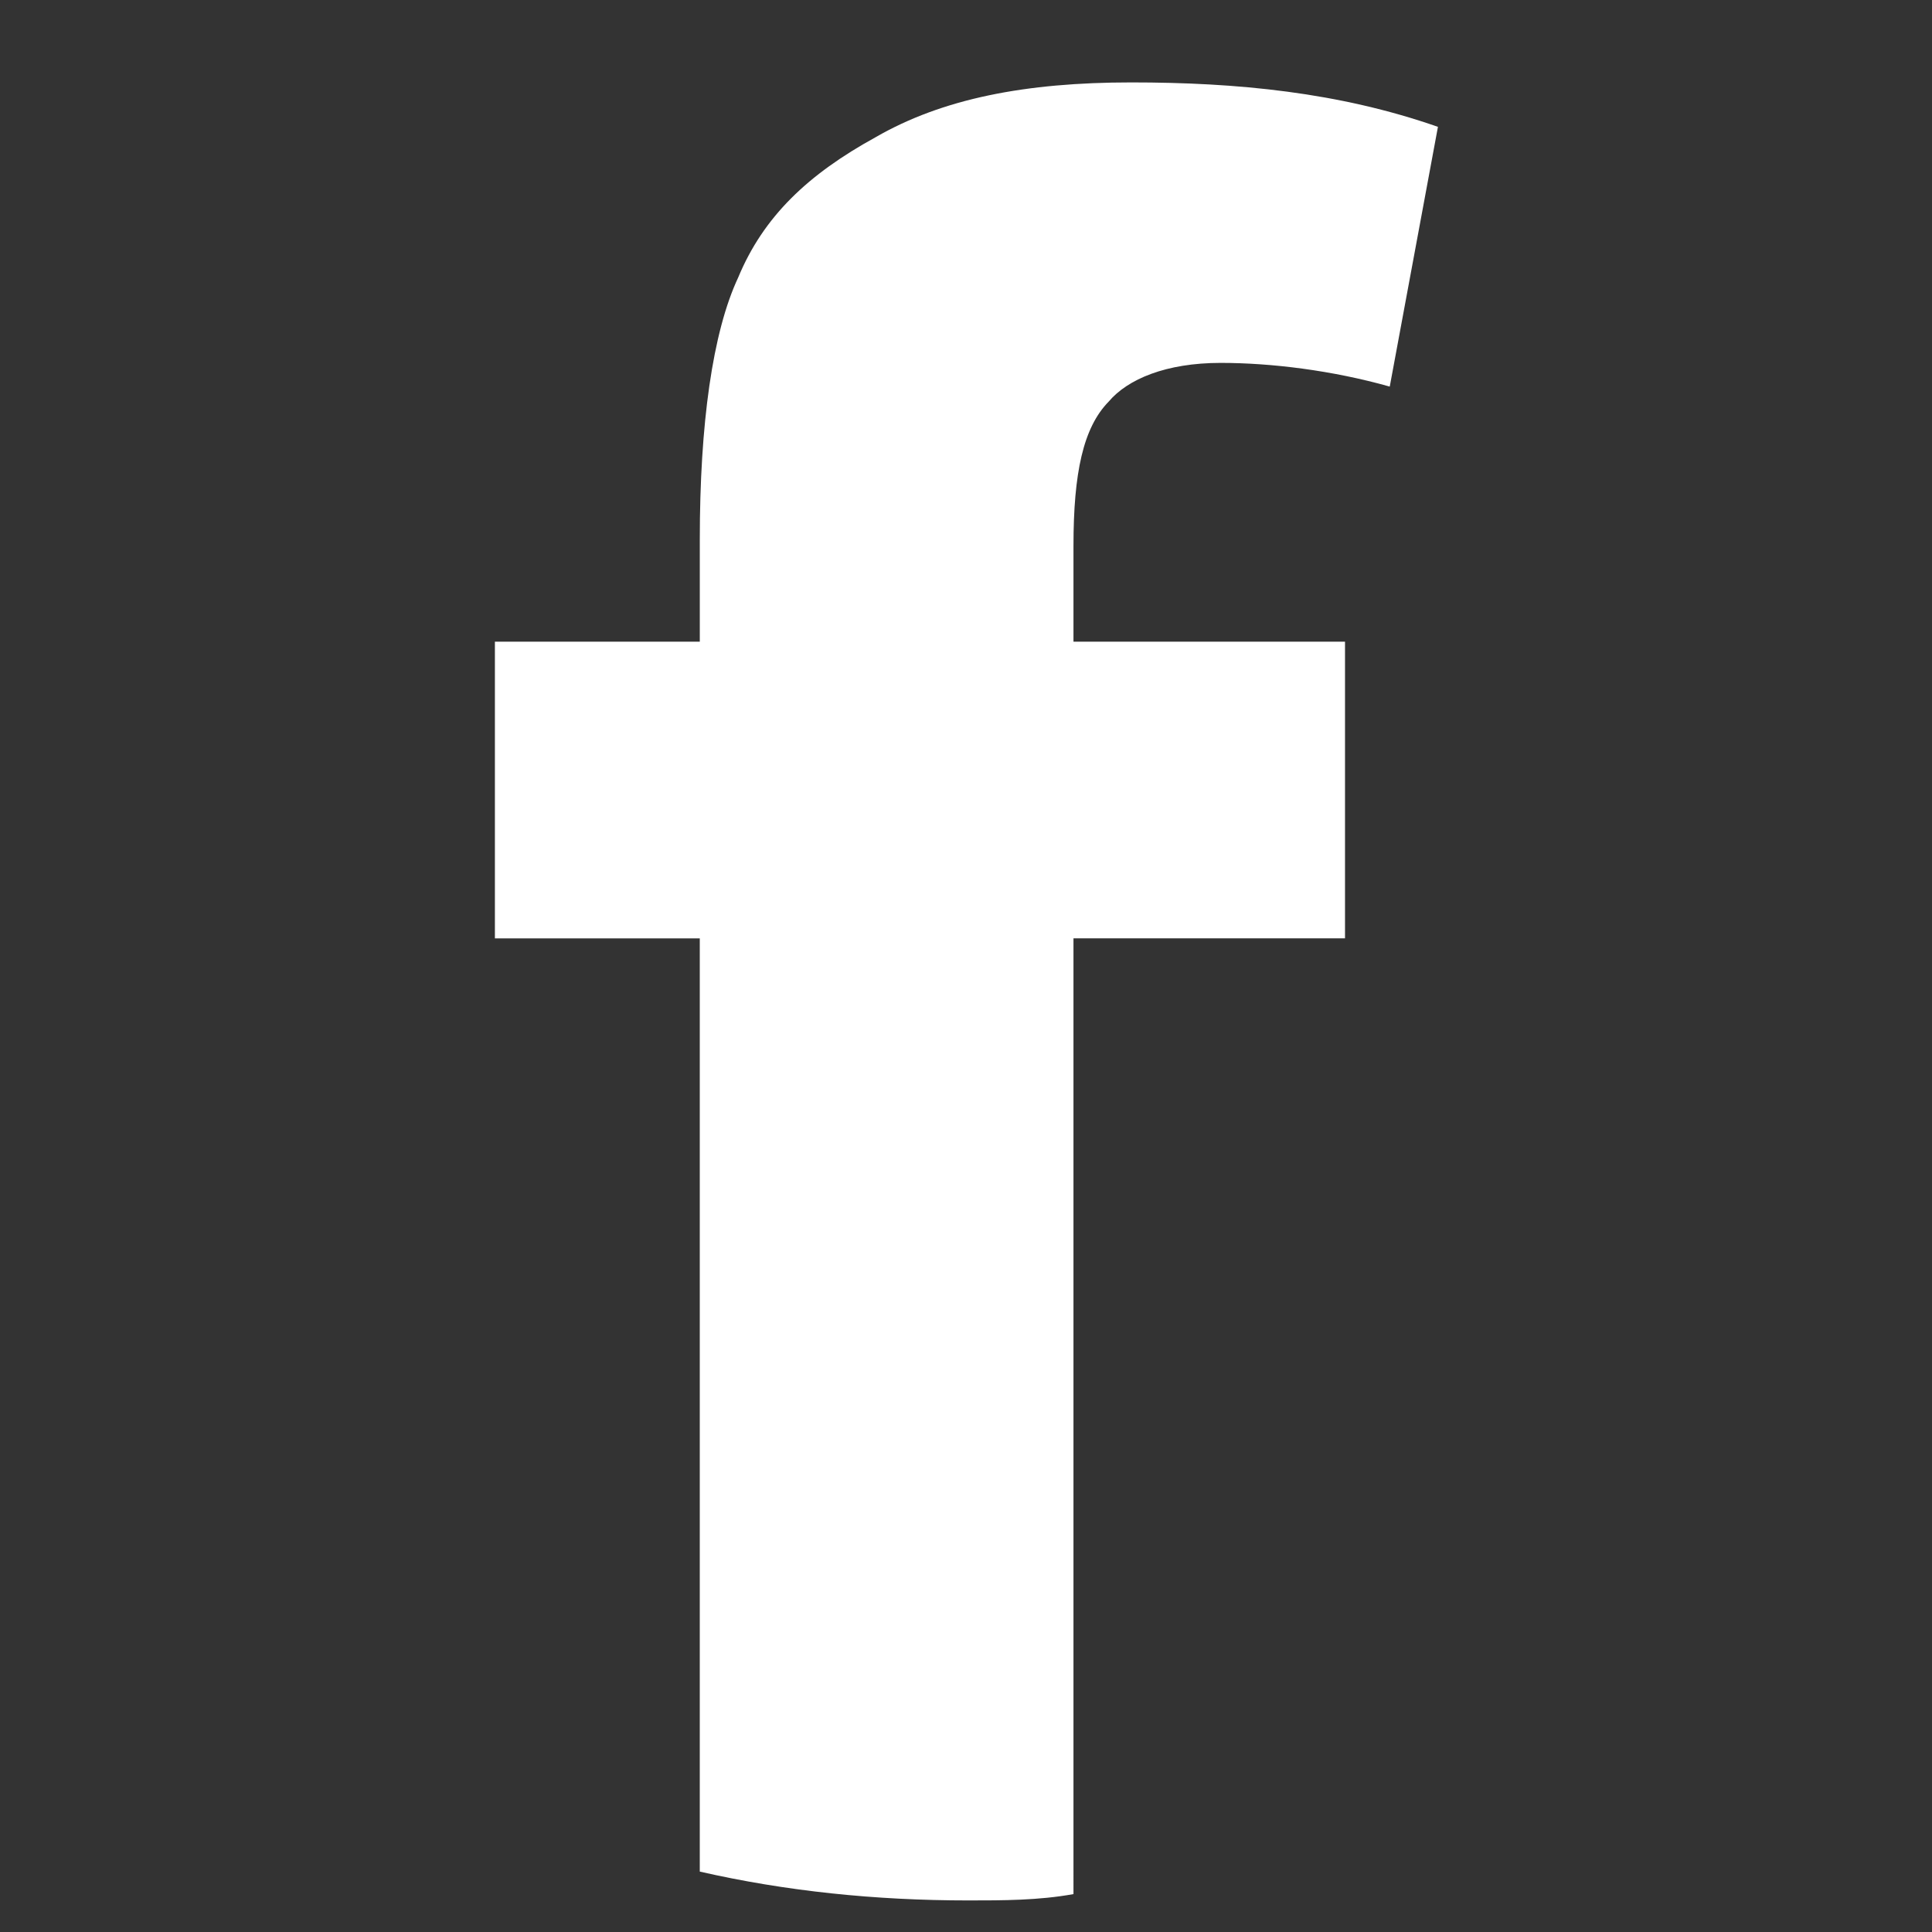 <?xml version="1.0" encoding="utf-8"?>
<!-- Generator: Adobe Illustrator 27.1.0, SVG Export Plug-In . SVG Version: 6.00 Build 0)  -->
<svg version="1.1" id="Capa_1" xmlns="http://www.w3.org/2000/svg" xmlns:xlink="http://www.w3.org/1999/xlink" x="0px" y="0px"
	 viewBox="0 0 1080 1080" style="enable-background:new 0 0 1080 1080;" xml:space="preserve">
<rect x="0" y="0" width="1080" height="1080" fill="#333333" stroke="none"/>
<style type="text/css">
	.st0{fill:#FFFFFF;}
</style>
<g>
	<path class="st0" d="M619.76,224.5c10.65-12.59,32.1-21.64,62.59-21.64c28.39,0,62.43,4.2,94.53,13.25l26.94-145.2
		c-55.33-19.36-112.43-24.84-171.47-24.84c-59.04,0-105.5,9.05-142.92,30.66c-37.59,20.65-62.59,44.2-76.78,78.4
		c-14.36,30.66-21.46,81.93-21.46,146.49v57.09H276.65v165.84h114.53v521.68c48.07,10.97,98.24,16.12,150.02,16.12
		c19.52,0,39.36,0,58.88-3.54V524.54h151.79V358.7H600.08v-53.55C600.08,264.18,605.56,239,619.76,224.5z"/>
</g>
</svg>
